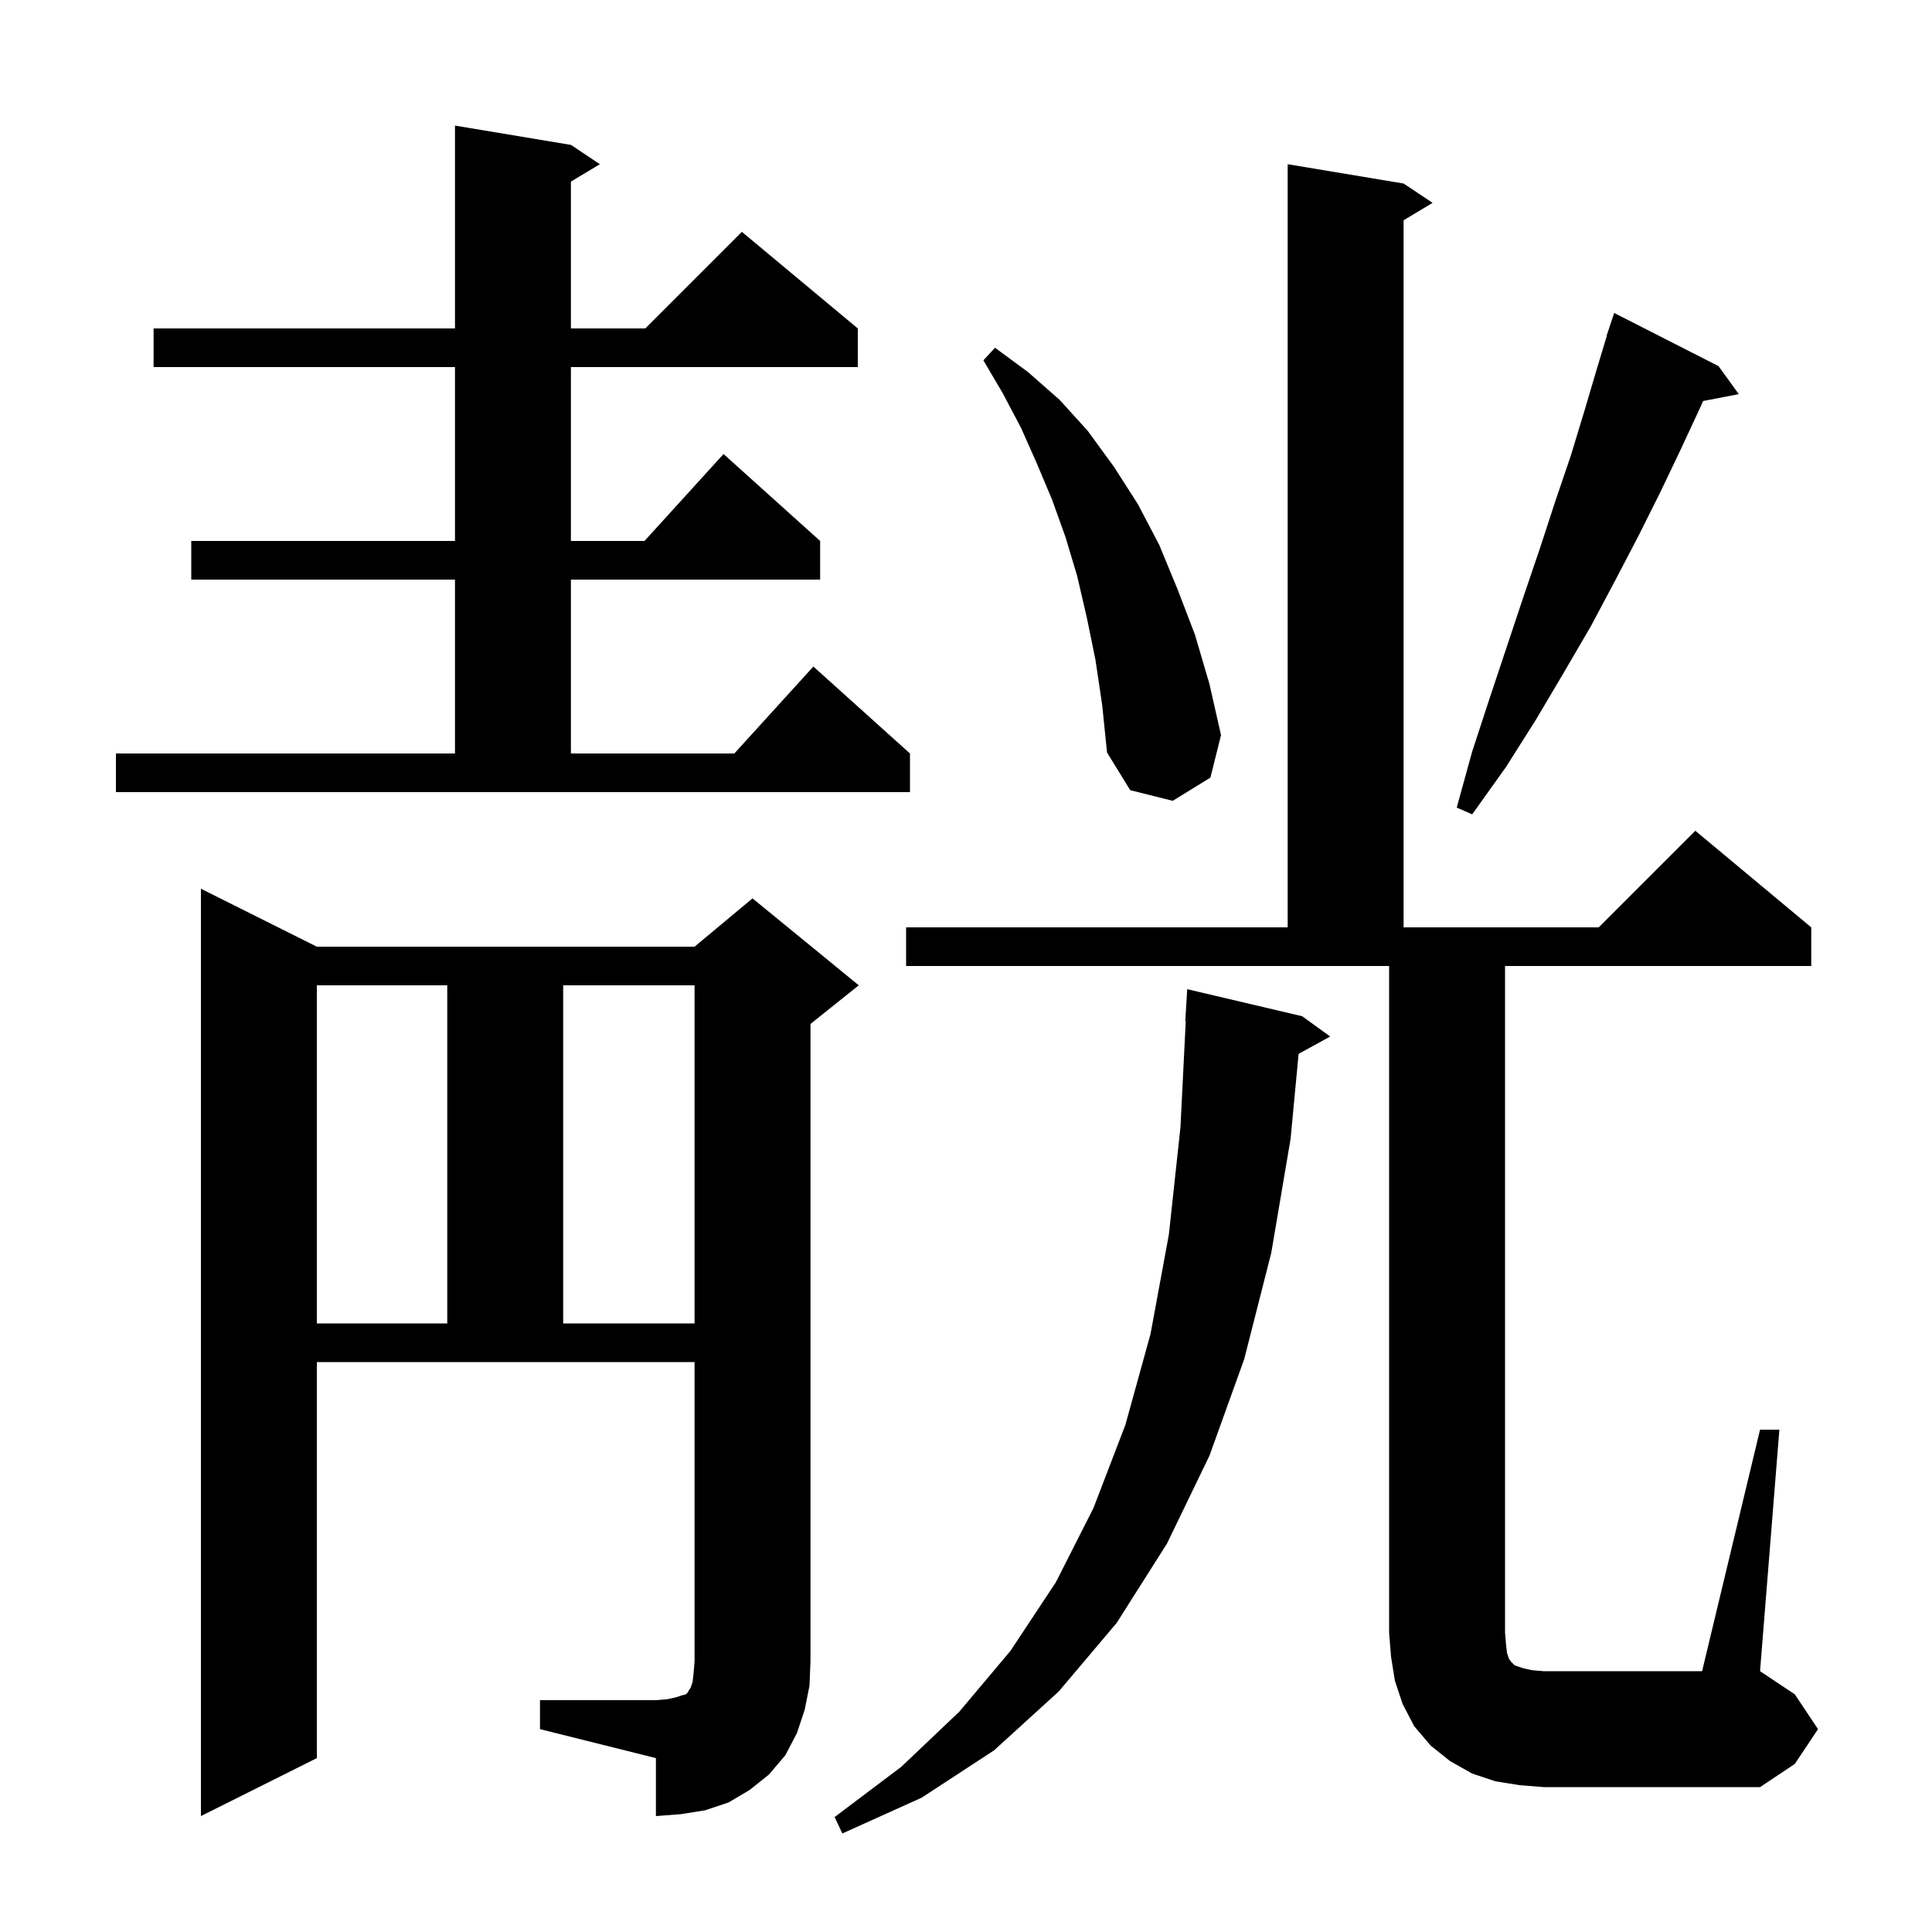 <svg xmlns="http://www.w3.org/2000/svg" xmlns:xlink="http://www.w3.org/1999/xlink" version="1.1" baseProfile="full" viewBox="0 0 200 200" width="200" height="200">
<g fill="black">
<path d="M 134.8 105.2 L 137.7 107.3 L 134.432 109.094 L 133.6 117.9 L 131.6 129.7 L 128.8 140.7 L 125.2 150.7 L 120.8 159.8 L 115.6 168.0 L 109.6 175.1 L 102.9 181.2 L 95.4 186.1 L 87.2 189.8 L 86.4 188.1 L 93.3 182.9 L 99.3 177.2 L 104.6 170.9 L 109.3 163.8 L 113.2 156.1 L 116.5 147.5 L 119.1 138.1 L 121.0 127.8 L 122.2 116.7 L 122.75 105.698 L 122.7 105.7 L 122.9 102.4 Z M 55.9 176.0 L 67.9 176.0 L 69.1 175.9 L 70.0 175.7 L 70.6 175.5 L 71.0 175.4 L 71.2 175.2 L 71.3 175.0 L 71.5 174.7 L 71.7 174.1 L 71.8 173.2 L 71.9 172.0 L 71.9 141.0 L 32.8 141.0 L 32.8 182.0 L 20.8 188.0 L 20.8 92.0 L 32.8 98.0 L 71.9 98.0 L 77.9 93.0 L 88.9 102.0 L 83.9 106.0 L 83.9 172.0 L 83.8 174.5 L 83.3 177.0 L 82.5 179.4 L 81.3 181.7 L 79.6 183.7 L 77.6 185.3 L 75.4 186.6 L 73.0 187.4 L 70.5 187.8 L 67.9 188.0 L 67.9 182.0 L 55.9 179.0 Z M 157.3 184.8 L 154.8 184.4 L 152.4 183.6 L 150.1 182.3 L 148.1 180.7 L 146.4 178.7 L 145.2 176.4 L 144.4 174.0 L 144.0 171.5 L 143.8 169.0 L 143.8 100.0 L 93.8 100.0 L 93.8 96.0 L 133.3 96.0 L 133.3 17.0 L 145.3 19.0 L 148.3 21.0 L 145.3 22.8 L 145.3 96.0 L 165.5 96.0 L 175.5 86.0 L 187.5 96.0 L 187.5 100.0 L 155.8 100.0 L 155.8 169.0 L 155.9 170.2 L 156.0 171.1 L 156.2 171.7 L 156.4 172.0 L 156.8 172.4 L 157.7 172.7 L 158.6 172.9 L 159.8 173.0 L 176.2 173.0 L 182.2 148.0 L 184.2 148.0 L 182.2 173.0 L 185.8 175.4 L 188.2 179.0 L 185.8 182.6 L 182.2 185.0 L 159.8 185.0 Z M 32.8 102.0 L 32.8 137.0 L 46.3 137.0 L 46.3 102.0 Z M 58.3 102.0 L 58.3 137.0 L 71.9 137.0 L 71.9 102.0 Z M 177.9 37.9 L 180.0 40.8 L 176.303 41.513 L 176.0 42.2 L 174.0 46.5 L 171.9 50.9 L 169.6 55.5 L 167.2 60.1 L 164.7 64.8 L 161.9 69.6 L 159.0 74.5 L 155.9 79.4 L 152.4 84.3 L 150.8 83.6 L 152.4 77.8 L 154.2 72.3 L 157.7 61.8 L 159.4 56.8 L 161.0 51.9 L 162.6 47.2 L 164.0 42.6 L 165.3 38.2 L 166.326 34.807 L 166.3 34.8 L 167.1 32.4 Z M 113.4 68.3 L 112.5 63.9 L 111.5 59.6 L 110.3 55.6 L 108.9 51.7 L 107.3 47.9 L 105.7 44.3 L 103.8 40.7 L 101.8 37.3 L 103.0 36.0 L 106.4 38.5 L 109.7 41.4 L 112.6 44.6 L 115.3 48.3 L 117.8 52.2 L 120.0 56.4 L 121.9 61.0 L 123.7 65.7 L 125.2 70.8 L 126.4 76.1 L 125.3 80.5 L 121.4 82.9 L 117.0 81.8 L 114.6 77.9 L 114.1 73.0 Z M 12.0 78.0 L 47.1 78.0 L 47.1 60.0 L 19.8 60.0 L 19.8 56.0 L 47.1 56.0 L 47.1 38.0 L 15.9 38.0 L 15.9 34.0 L 47.1 34.0 L 47.1 13.0 L 59.1 15.0 L 62.1 17.0 L 59.1 18.8 L 59.1 34.0 L 66.8 34.0 L 76.8 24.0 L 88.8 34.0 L 88.8 38.0 L 59.1 38.0 L 59.1 56.0 L 66.718 56.0 L 74.9 47.0 L 84.9 56.0 L 84.9 60.0 L 59.1 60.0 L 59.1 78.0 L 76.018 78.0 L 84.2 69.0 L 94.2 78.0 L 94.2 82.0 L 12.0 82.0 Z " />
</g>
</svg>
